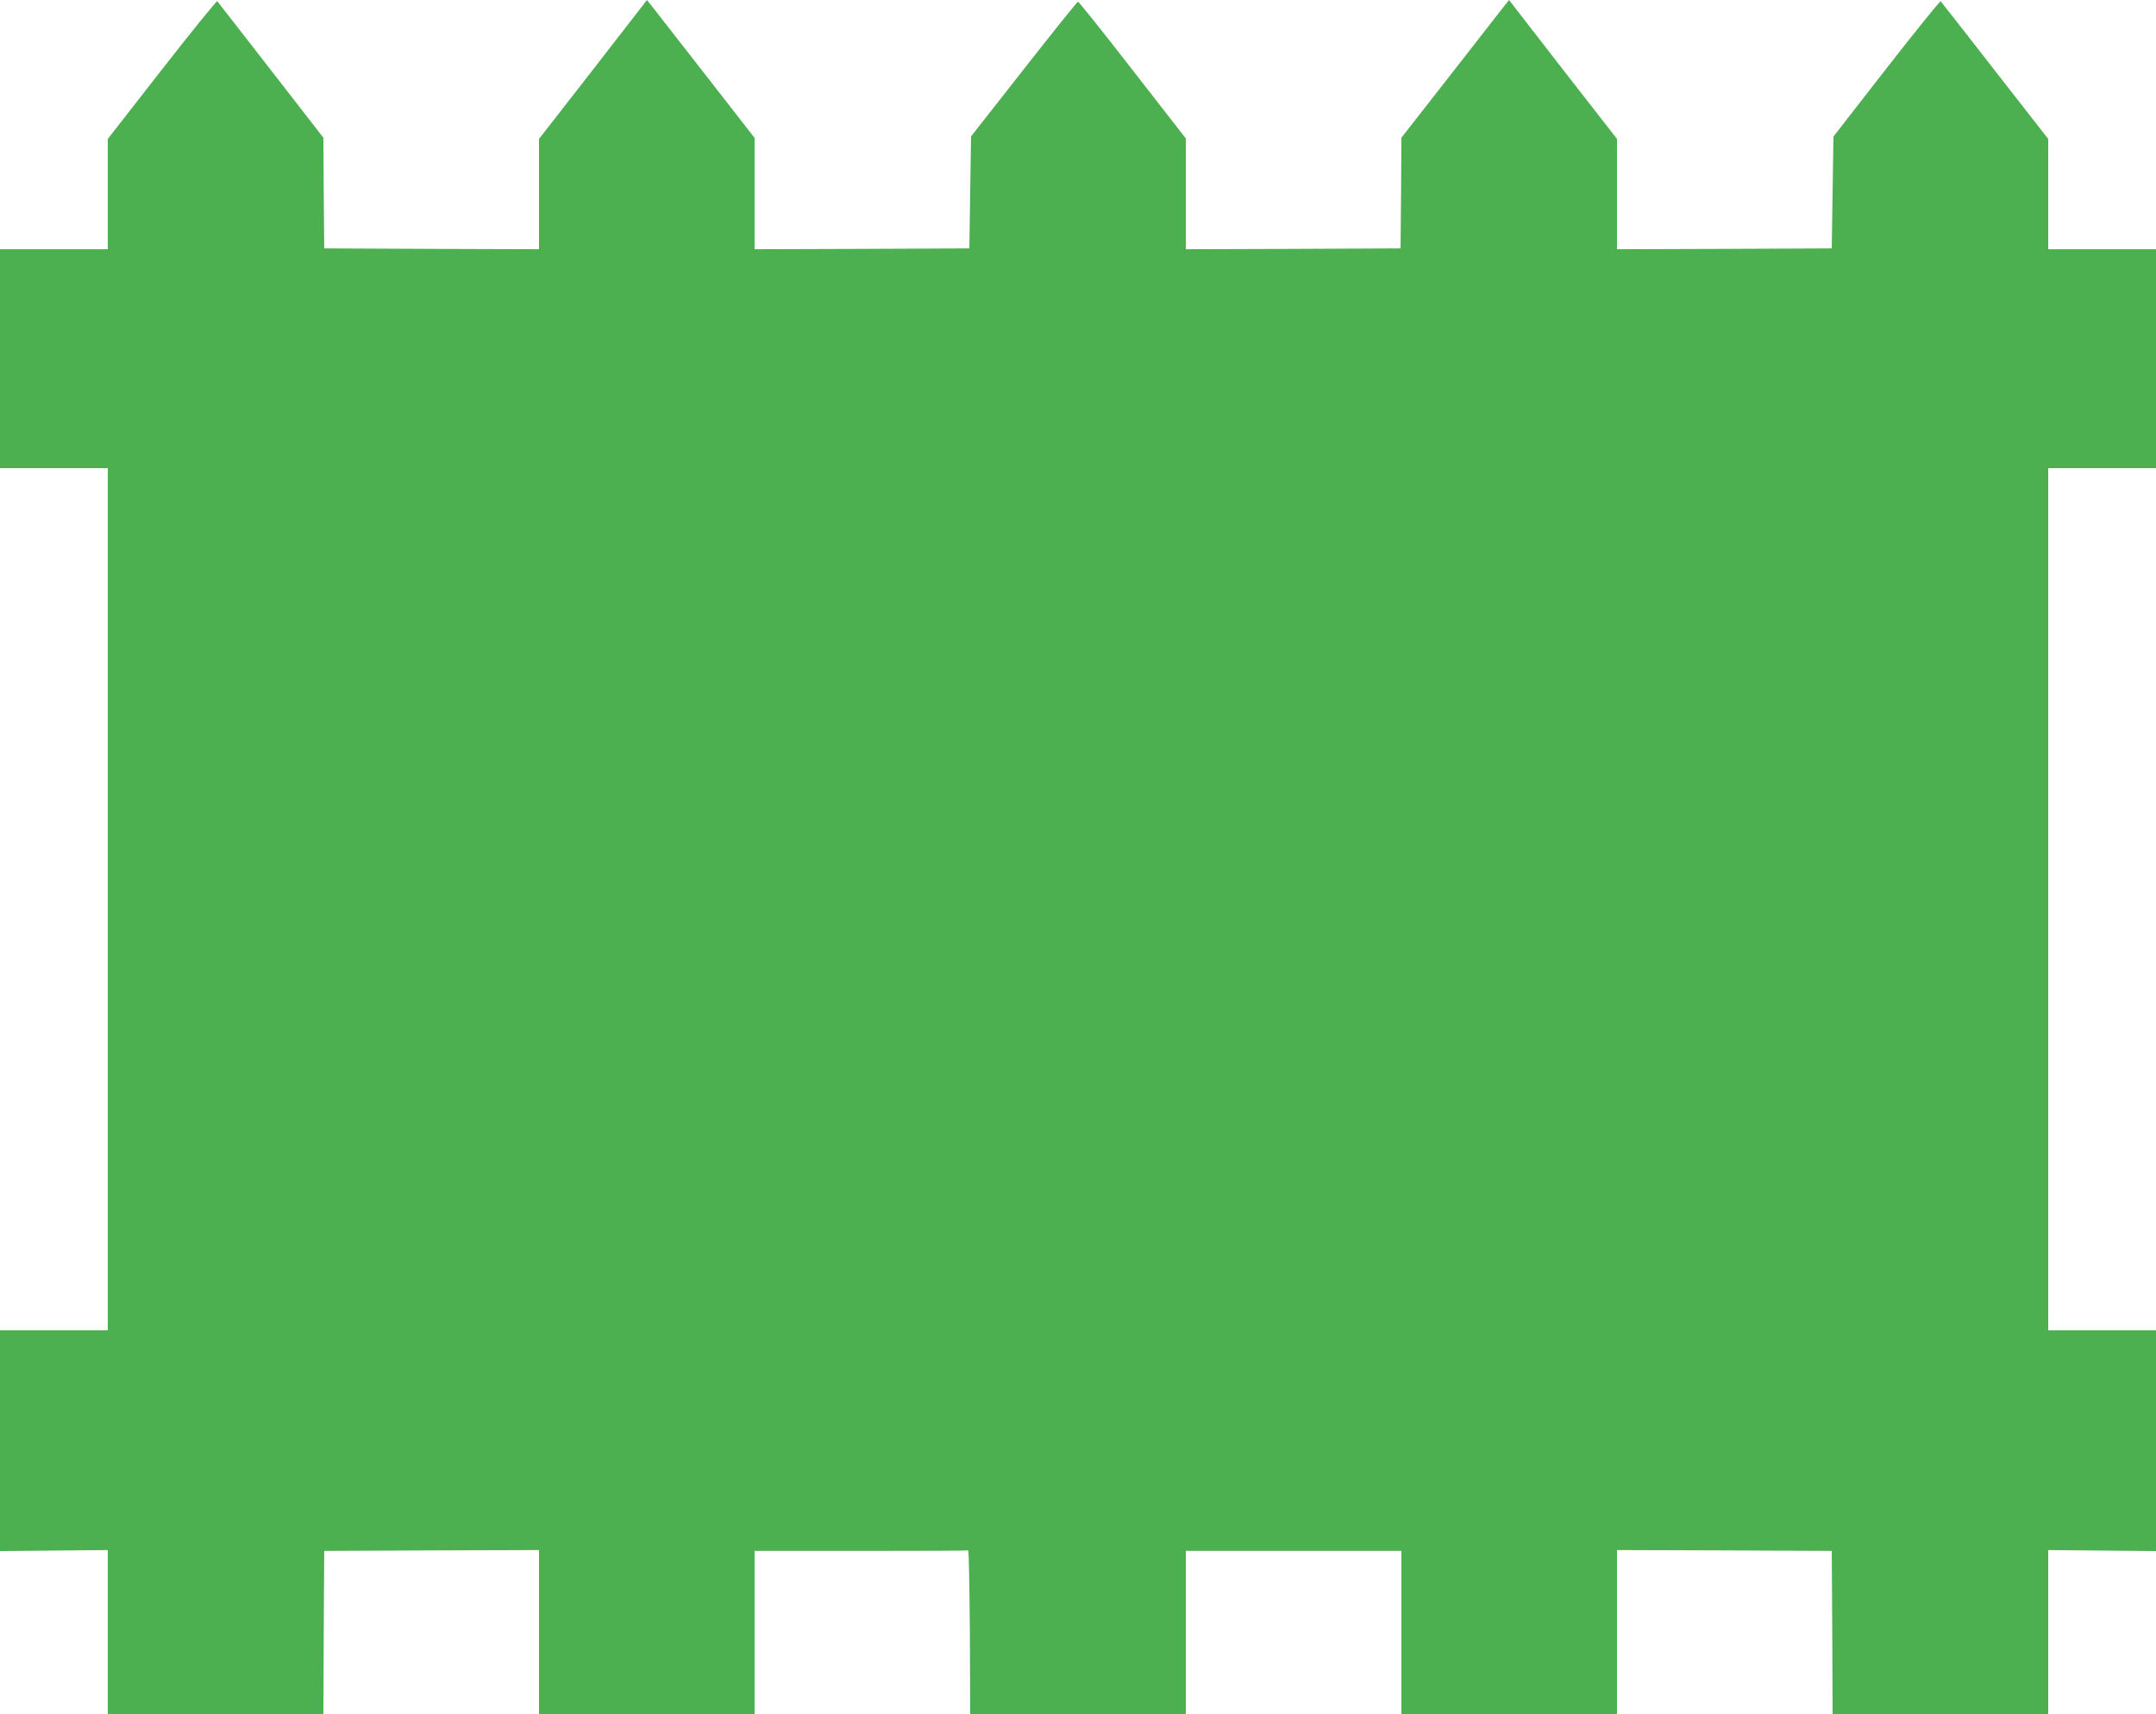 <?xml version="1.0" standalone="no"?>
<!DOCTYPE svg PUBLIC "-//W3C//DTD SVG 20010904//EN"
 "http://www.w3.org/TR/2001/REC-SVG-20010904/DTD/svg10.dtd">
<svg version="1.0" xmlns="http://www.w3.org/2000/svg"
 width="1280pt" height="1018pt" viewBox="0 0 1280 1018"
 preserveAspectRatio="xMidYMid meet">
<g transform="translate(0,1018) scale(0.1,-0.1)"
fill="#4caf50" stroke="none">
<path d="M962 9768 l-322 -413 0 -327 0 -328 -320 0 -320 0 0 -650 0 -650 320
0 320 0 0 -2560 0 -2560 -320 0 -320 0 0 -655 0 -656 320 3 320 3 0 -487 0
-488 640 0 640 0 2 485 3 485 638 3 637 2 0 -487 0 -488 640 0 640 0 0 485 0
485 630 0 c347 0 633 1 638 3 4 1 8 -217 10 -485 l2 -488 640 0 640 0 0 485 0
485 640 0 640 0 0 -485 0 -485 640 0 640 0 0 488 0 487 637 -2 638 -3 3 -485
2 -485 640 0 640 0 0 488 0 487 320 -3 320 -3 0 656 0 655 -320 0 -320 0 0
2560 0 2560 320 0 320 0 0 650 0 650 -320 0 -320 0 0 328 0 327 -316 405
c-173 223 -318 408 -322 412 -4 4 -149 -176 -322 -398 l-315 -405 -5 -332 -5
-332 -637 -3 -638 -2 0 327 0 328 -321 412 -320 413 -38 -48 c-20 -26 -164
-210 -319 -409 l-282 -361 -2 -329 -3 -328 -637 -3 -638 -2 0 329 0 329 -316
406 c-173 223 -319 406 -324 406 -4 0 -149 -180 -321 -400 l-314 -400 -5 -333
-5 -332 -637 -3 -638 -2 0 330 0 331 -282 362 c-155 199 -299 383 -319 409
l-38 48 -320 -413 -321 -412 0 -328 0 -327 -637 2 -638 3 -3 329 -2 328 -312
402 c-171 220 -314 404 -318 409 -3 4 -151 -178 -328 -405z"/>
</g>
</svg>
